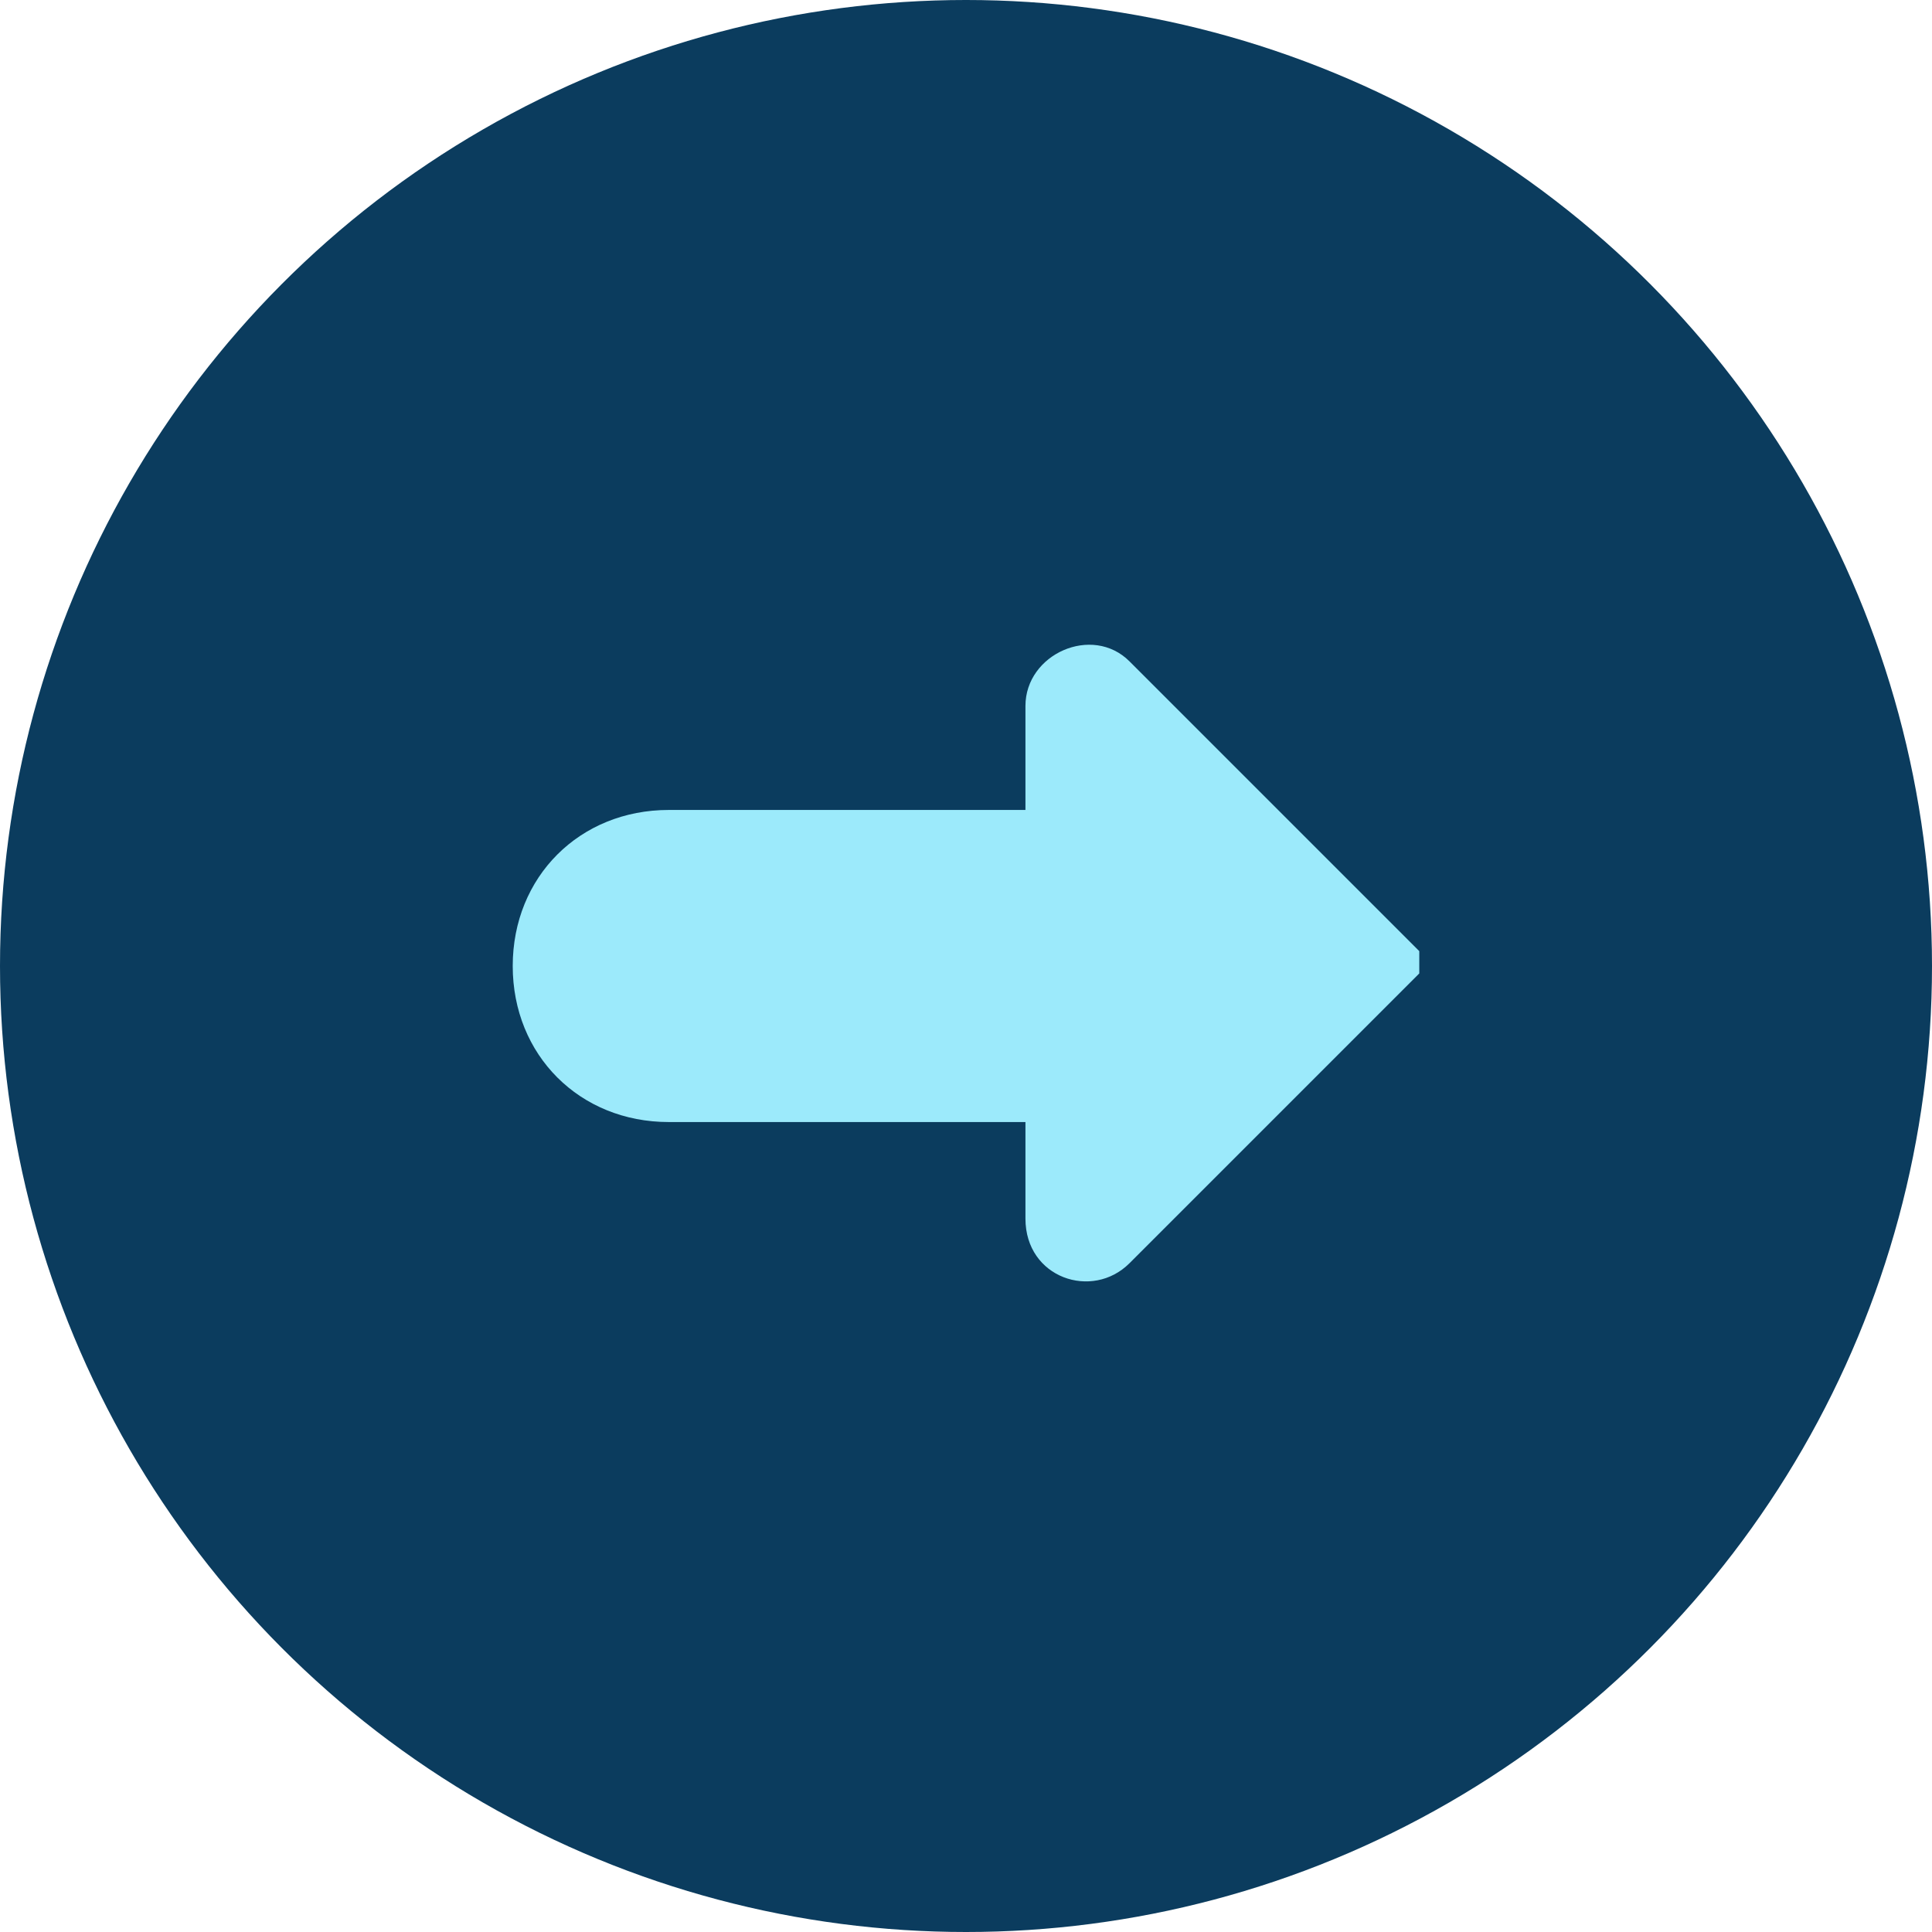 <?xml version="1.0" encoding="UTF-8"?>
<svg id="_圖層_1" data-name="圖層_1" xmlns="http://www.w3.org/2000/svg" version="1.1" viewBox="0 0 26 26">
  <!-- Generator: Adobe Illustrator 29.3.1, SVG Export Plug-In . SVG Version: 2.1.0 Build 151)  -->
  <defs>
    <style>
      .st0 {
        fill: #0b3c5e;
      }

      .st1 {
        fill: #9ceafb;
      }
    </style>
  </defs>
  <circle class="st0" cx="13" cy="13" r="13"/>
  <path class="st1" d="M13.8,16.5v-1.4h-4.8c-1.2,0-2.1-.9-2.1-2.1h0c0-1.2.9-2.1,2.1-2.1h4.8v-1.4c0-.7.9-1.1,1.4-.6l3.9,3.9c0,0,0,.2,0,.3l-3.9,3.9c-.5.5-1.4.2-1.4-.6Z"/>
</svg>